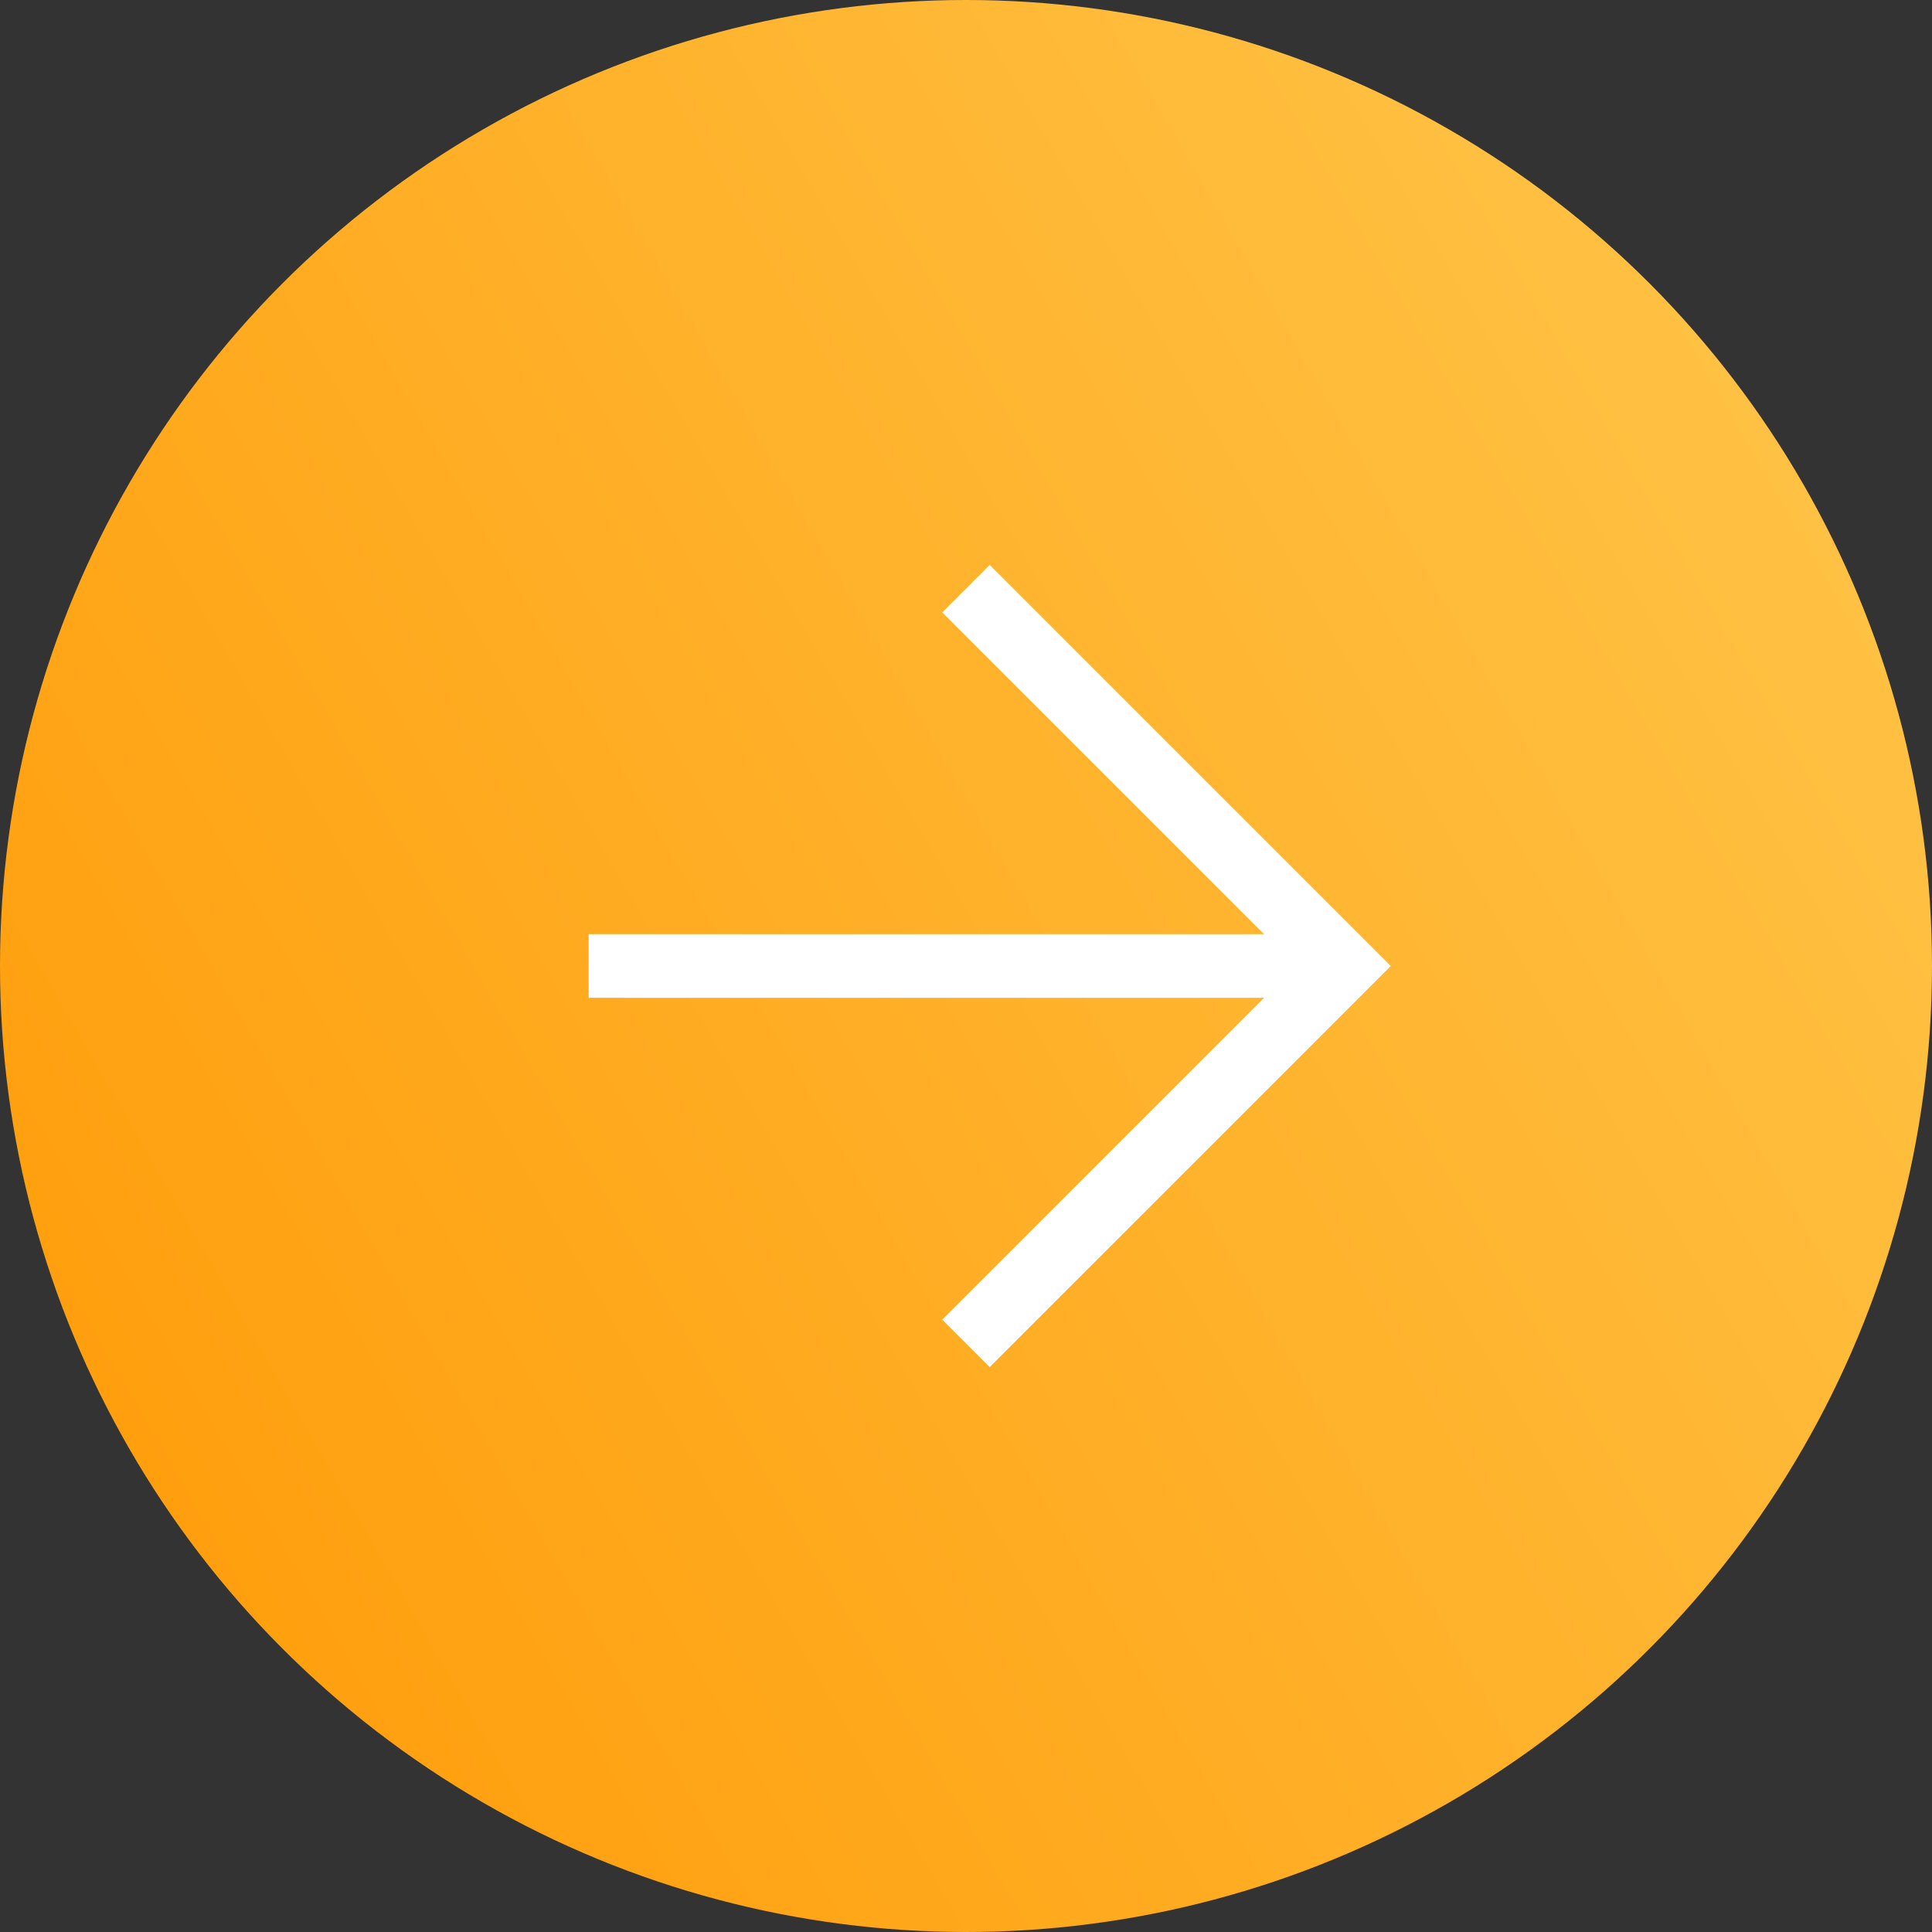<?xml version="1.0" encoding="UTF-8"?><svg id="all" xmlns="http://www.w3.org/2000/svg" xmlns:xlink="http://www.w3.org/1999/xlink" viewBox="0 0 256 256"><rect x="0" y="0" width="256" height="256" fill="#333333" stroke="none"/><defs><style>.cls-1{fill:url(#Yellow_Gradient);}.cls-2{stroke-width:8.43px;}.cls-2,.cls-3{fill:none;stroke:#fff;stroke-miterlimit:10;}.cls-3{stroke-width:8.89px;}</style><linearGradient id="Yellow_Gradient" x1="17.13" y1="192.01" x2="238.87" y2="63.99" gradientUnits="userSpaceOnUse"><stop offset="0" stop-color="#ff9f0e"/><stop offset="1" stop-color="#ffc143"/></linearGradient></defs><circle class="cls-1" cx="128" cy="128" r="128"/><line class="cls-2" x1="78" y1="128" x2="178" y2="128"/><polyline class="cls-3" points="128 178 178 128 128 78"/></svg>